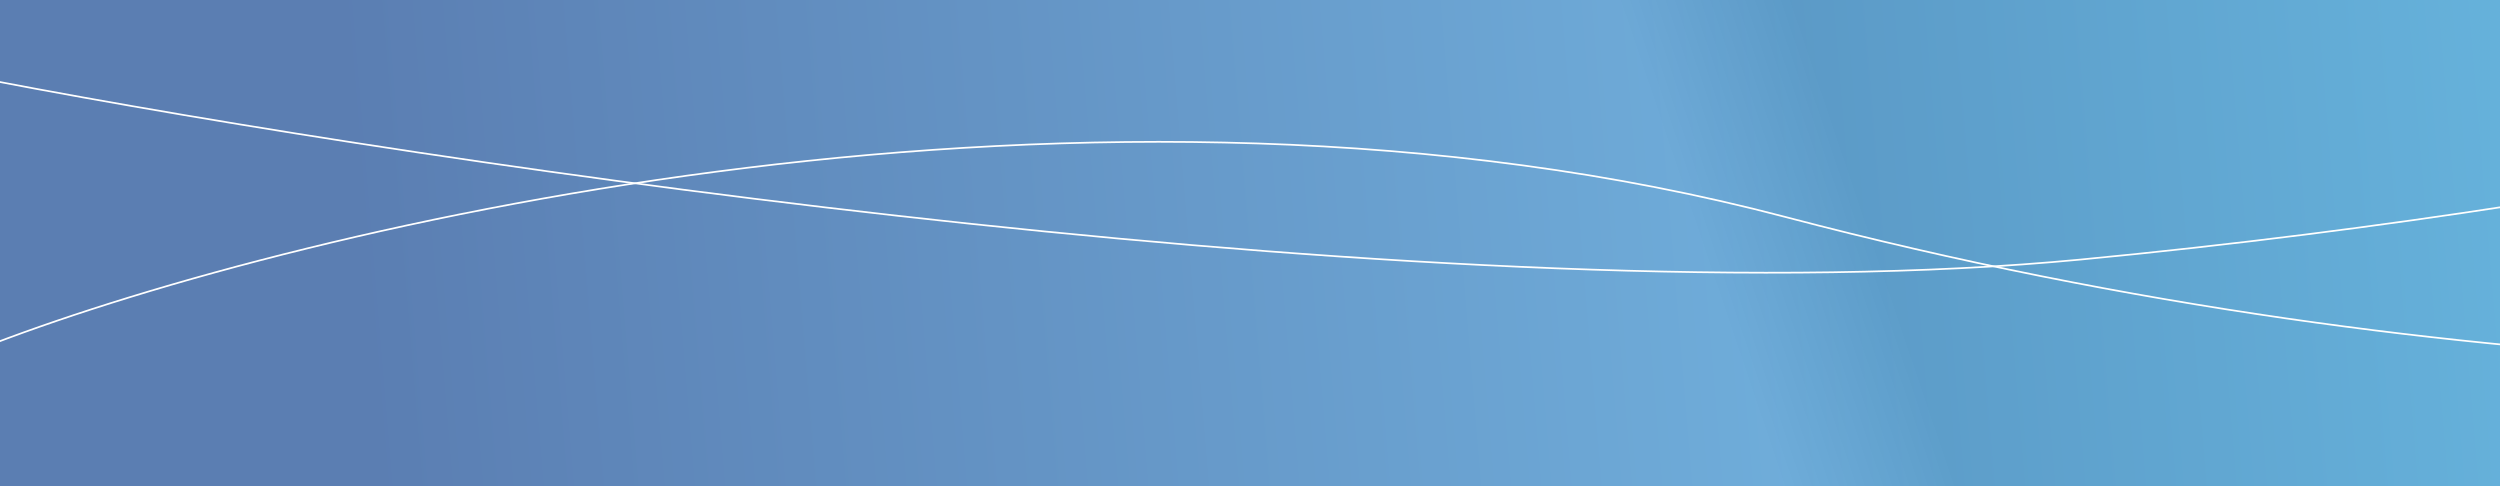 <svg xmlns="http://www.w3.org/2000/svg" width="1440" height="280" viewBox="0 0 1440 280" fill="none"><rect x="0" y="0" width="1440" height="280" fill="#333333" stroke="none"/><g clip-path="url(#clip0_1089_1943)"><rect width="1440" height="280" fill="url(#paint0_linear_1089_1943)"></rect><rect width="1440" height="280" fill="url(#paint1_linear_1089_1943)" fill-opacity="0.9"></rect><g clip-path="url(#clip1_1089_1943)"><path d="M-4 198C174.333 130 630.5 20.2 1028.5 125C1426.5 229.8 1783.33 217.334 1912 198" stroke="white"></path><path d="M-4 46.5C249.167 95 844.1 183.5 1198.5 149.5C1552.9 115.5 1827.83 44.333 1921 13" stroke="white"></path></g></g><defs><linearGradient id="paint0_linear_1089_1943" x1="742.125" y1="304.366" x2="1096.05" y2="184.631" gradientUnits="userSpaceOnUse"><stop offset="0.74" stop-color="white"></stop><stop offset="1" stop-color="white" stop-opacity="0"></stop></linearGradient><linearGradient id="paint1_linear_1089_1943" x1="213" y1="267.676" x2="1442.53" y2="164.943" gradientUnits="userSpaceOnUse"><stop stop-color="#4970AA"></stop><stop offset="1" stop-color="#6BBFED"></stop></linearGradient><clipPath id="clip0_1089_1943"><rect width="1440" height="280" fill="white"></rect></clipPath><clipPath id="clip1_1089_1943"><rect width="1921" height="198" fill="white" transform="translate(-1 13)"></rect></clipPath></defs></svg>
